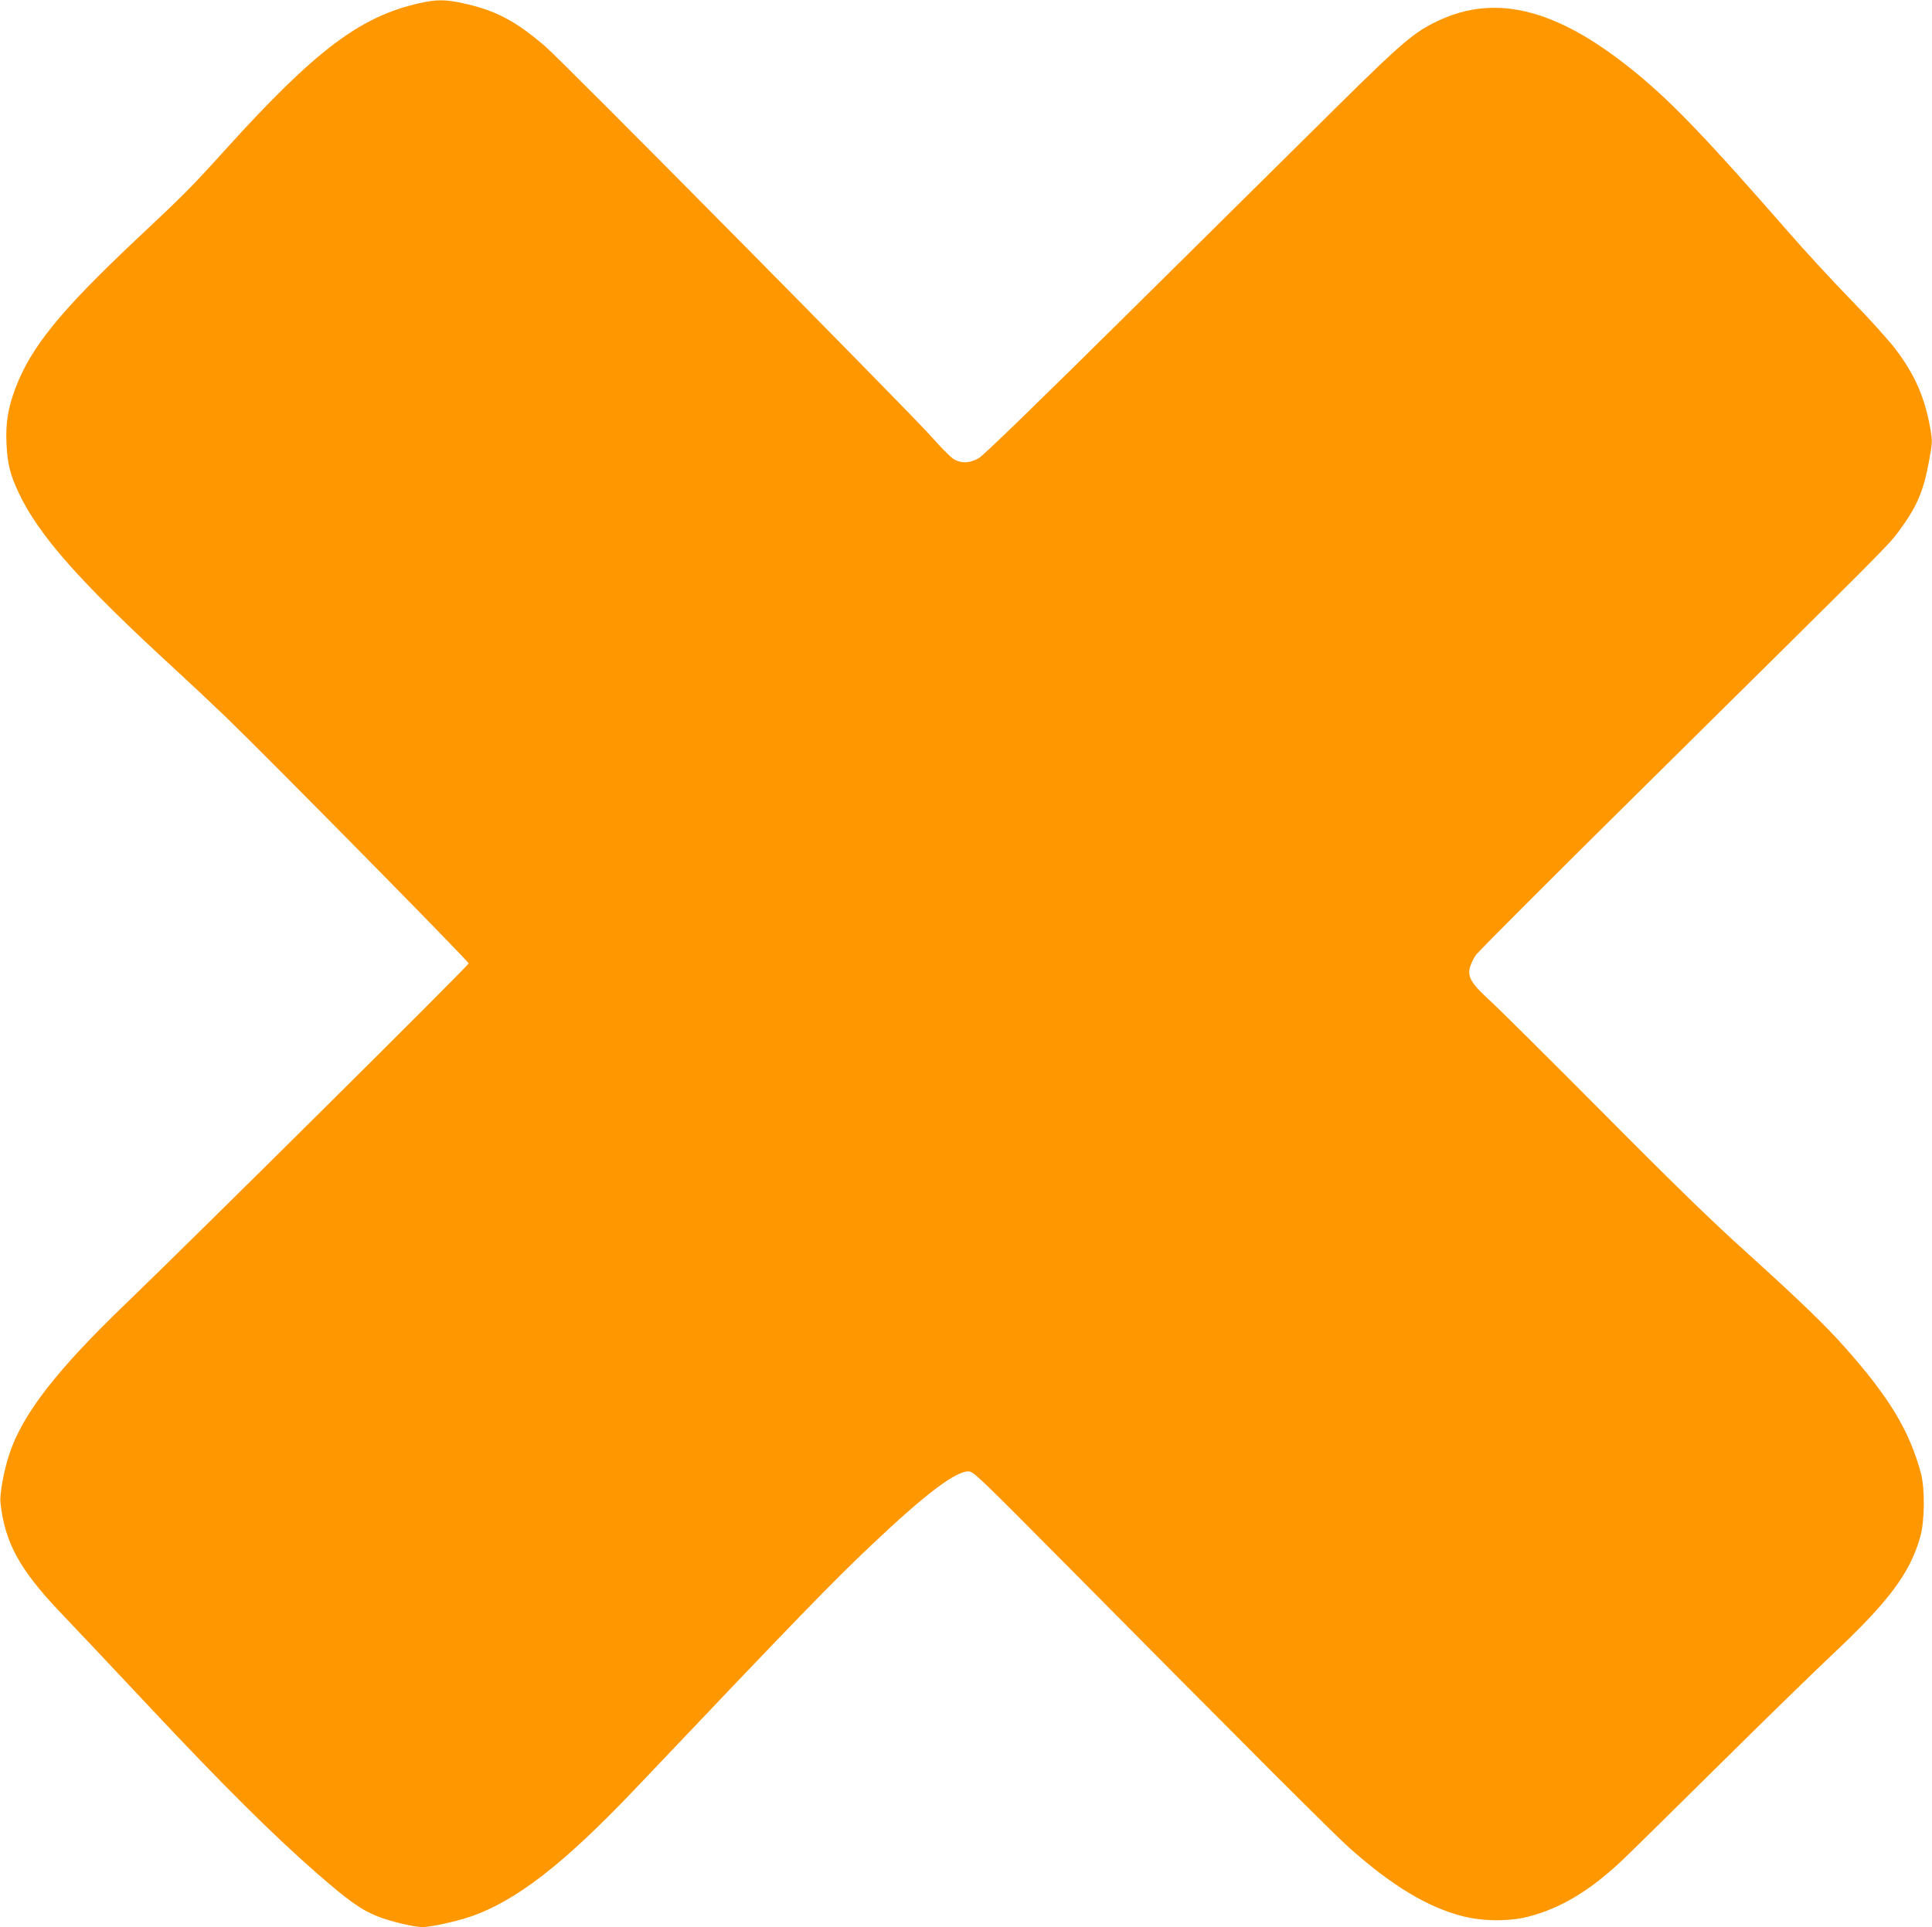 <?xml version="1.0" standalone="no"?>
<!DOCTYPE svg PUBLIC "-//W3C//DTD SVG 20010904//EN"
 "http://www.w3.org/TR/2001/REC-SVG-20010904/DTD/svg10.dtd">
<svg version="1.0" xmlns="http://www.w3.org/2000/svg"
 width="1280pt" height="1277pt" viewBox="0 0 1280 1277"
 preserveAspectRatio="xMidYMid meet">
<g transform="translate(0,1277) scale(0.1,-0.1)"
fill="#ff9800" stroke="none">
<path d="M2780 12749 c-395 -88 -691 -311 -1299 -984 -222 -245 -254 -277
-586 -589 -498 -470 -690 -707 -793 -979 -50 -134 -65 -230 -59 -367 7 -136
23 -203 81 -326 135 -285 406 -591 1041 -1174 99 -91 247 -230 330 -310 281
-271 1610 -1620 1610 -1634 0 -14 -1821 -1821 -2275 -2258 -458 -441 -680
-728 -768 -993 -35 -104 -65 -266 -59 -320 28 -267 127 -447 402 -735 92 -96
353 -373 580 -615 477 -509 816 -847 1104 -1099 222 -194 301 -250 413 -295
81 -33 242 -71 298 -71 50 0 221 37 310 67 307 104 622 348 1102 853 1086
1144 1300 1364 1563 1613 356 337 554 487 642 487 32 0 76 -43 650 -622 1202
-1213 1779 -1791 1883 -1882 278 -245 506 -382 737 -443 135 -35 309 -37 437
-4 218 56 410 172 628 378 57 54 339 332 628 618 289 286 626 615 750 732 383
359 523 546 592 788 30 105 32 323 4 425 -76 279 -208 499 -497 825 -132 150
-318 329 -669 646 -210 189 -480 451 -935 910 -352 354 -689 689 -749 744
-129 117 -156 163 -136 228 6 22 23 57 37 77 13 21 549 557 1191 1191 1541
1524 1539 1521 1610 1616 122 164 166 267 203 471 21 112 22 130 10 200 -36
211 -100 361 -227 531 -42 57 -176 206 -297 330 -121 124 -308 327 -416 451
-530 607 -761 849 -996 1044 -522 433 -935 544 -1330 357 -156 -74 -238 -144
-660 -561 -220 -218 -834 -826 -1365 -1351 -607 -601 -983 -966 -1014 -984
-61 -35 -118 -38 -169 -6 -20 12 -84 77 -143 144 -134 153 -2452 2497 -2564
2592 -199 170 -330 238 -549 285 -113 24 -169 24 -281 -1z"/>
</g>
</svg>
